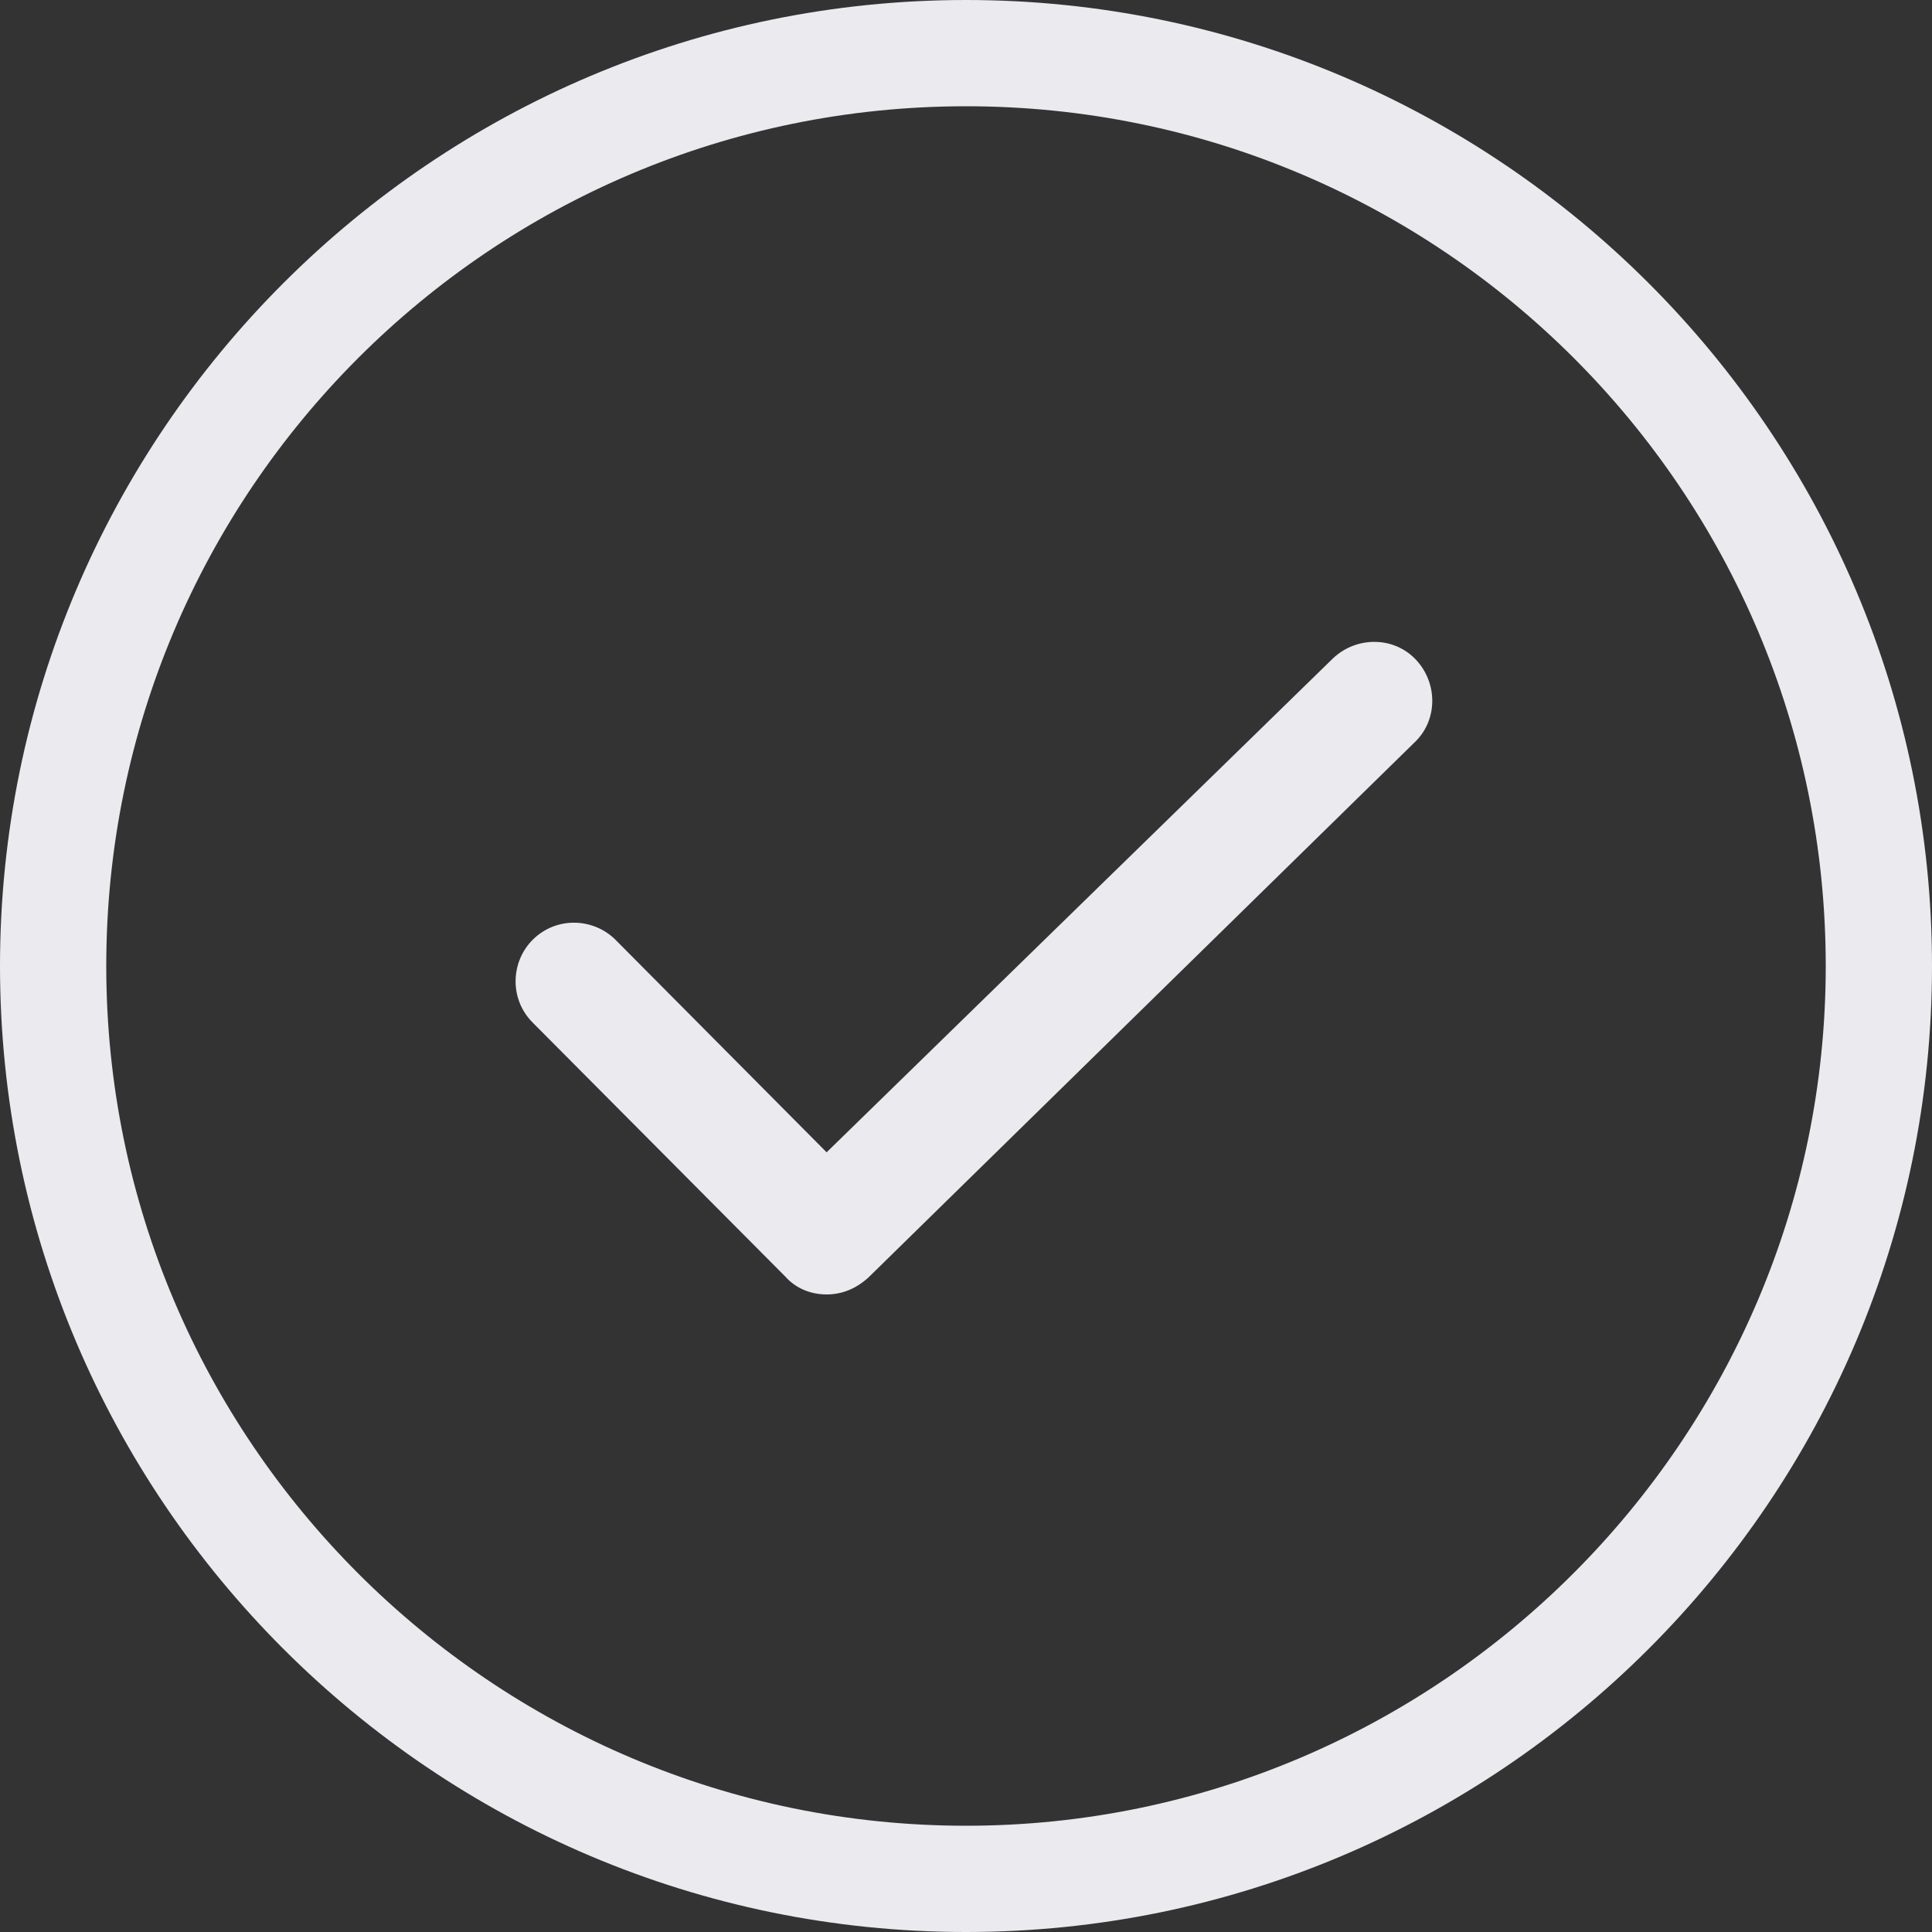 <?xml version="1.0" encoding="utf-8"?>
<!-- Generator: Adobe Illustrator 25.4.1, SVG Export Plug-In . SVG Version: 6.00 Build 0)  -->
<svg version="1.1" id="レイヤー_1" xmlns="http://www.w3.org/2000/svg" xmlns:xlink="http://www.w3.org/1999/xlink" x="0px"
	 y="0px" viewBox="0 0 140 140" style="enable-background:new 0 0 140 140;" xml:space="preserve">
<rect x="0" y="0" width="140" height="140" fill="#333333" stroke="none"/>
<style type="text/css">
	.st0{fill:#EAEAEF;}
</style>
<g>
	<path class="st0" d="M70,140c-38.6,0-70-31.4-70-70S31.4,0,70,0s70,31.4,70,70S108.6,140,70,140z M70,7.7C35.6,7.7,7.7,35.6,7.7,70
		s28,62.3,62.3,62.3s62.3-28,62.3-62.3C132.3,35.6,104.4,7.7,70,7.7z"/>
	<path class="st0" d="M59.9,93.8c-1.1,0-2.2-0.4-3-1.3L38.6,74.1c-1.7-1.7-1.6-4.4,0-6c1.7-1.7,4.4-1.6,6,0l15.3,15.4l36.7-35.8
		c1.7-1.6,4.4-1.6,6,0.1c1.6,1.7,1.6,4.4-0.1,6L62.9,92.6C62,93.4,61,93.8,59.9,93.8z"/>
</g>
</svg>
